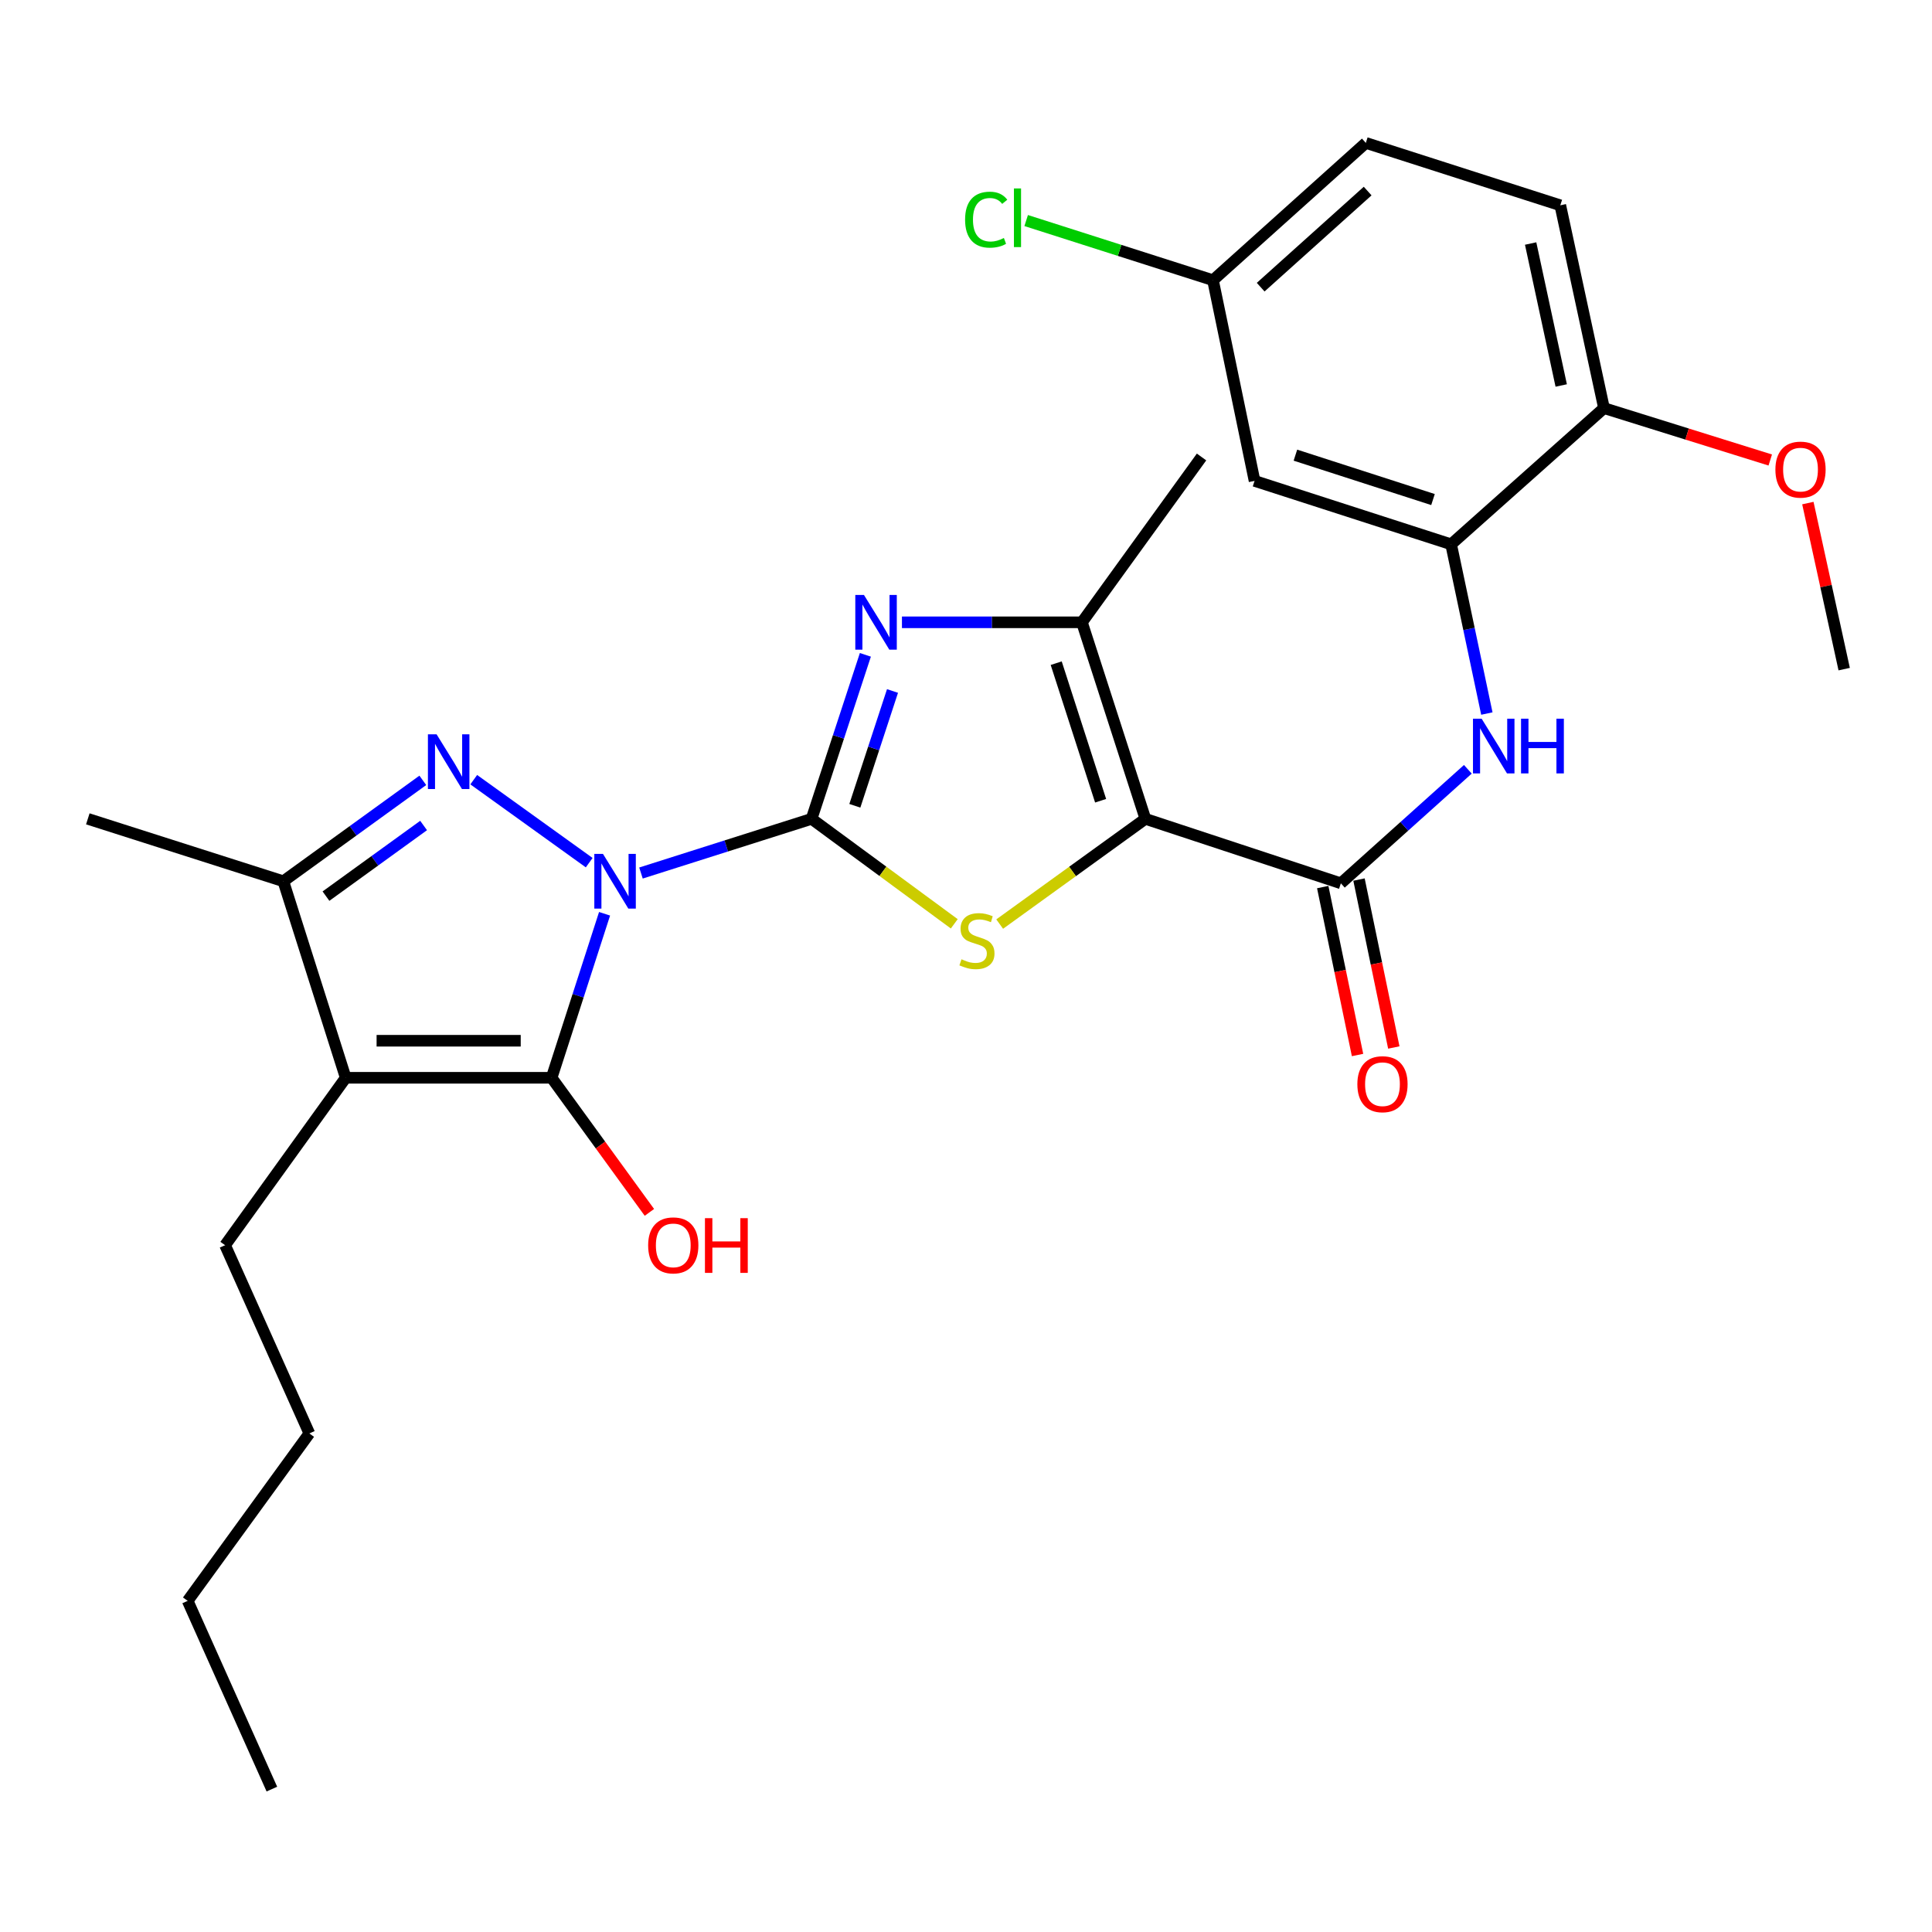 <?xml version='1.0' encoding='iso-8859-1'?>
<svg version='1.1' baseProfile='full'
              xmlns='http://www.w3.org/2000/svg'
                      xmlns:rdkit='http://www.rdkit.org/xml'
                      xmlns:xlink='http://www.w3.org/1999/xlink'
                  xml:space='preserve'
width='1000px' height='1000px' viewBox='0 0 1000 1000'>
<!-- END OF HEADER -->
<rect style='opacity:1.0;fill:#FFFFFF;stroke:none' width='1000' height='1000' x='0' y='0'> </rect>
<path class='bond-0' d='M 331.767,451.878 L 375.919,437.854' style='fill:none;fill-rule:evenodd;stroke:#0000FF;stroke-width:6px;stroke-linecap:butt;stroke-linejoin:miter;stroke-opacity:1' />
<path class='bond-0' d='M 375.919,437.854 L 420.071,423.831' style='fill:none;fill-rule:evenodd;stroke:#000000;stroke-width:6px;stroke-linecap:butt;stroke-linejoin:miter;stroke-opacity:1' />
<path class='bond-1' d='M 312.923,472.969 L 299.216,515.414' style='fill:none;fill-rule:evenodd;stroke:#0000FF;stroke-width:6px;stroke-linecap:butt;stroke-linejoin:miter;stroke-opacity:1' />
<path class='bond-1' d='M 299.216,515.414 L 285.509,557.859' style='fill:none;fill-rule:evenodd;stroke:#000000;stroke-width:6px;stroke-linecap:butt;stroke-linejoin:miter;stroke-opacity:1' />
<path class='bond-3' d='M 304.967,446.511 L 245.209,403.559' style='fill:none;fill-rule:evenodd;stroke:#0000FF;stroke-width:6px;stroke-linecap:butt;stroke-linejoin:miter;stroke-opacity:1' />
<path class='bond-4' d='M 420.071,423.831 L 457,450.999' style='fill:none;fill-rule:evenodd;stroke:#000000;stroke-width:6px;stroke-linecap:butt;stroke-linejoin:miter;stroke-opacity:1' />
<path class='bond-4' d='M 457,450.999 L 493.93,478.168' style='fill:none;fill-rule:evenodd;stroke:#CCCC00;stroke-width:6px;stroke-linecap:butt;stroke-linejoin:miter;stroke-opacity:1' />
<path class='bond-6' d='M 420.071,423.831 L 433.995,381.387' style='fill:none;fill-rule:evenodd;stroke:#000000;stroke-width:6px;stroke-linecap:butt;stroke-linejoin:miter;stroke-opacity:1' />
<path class='bond-6' d='M 433.995,381.387 L 447.919,338.944' style='fill:none;fill-rule:evenodd;stroke:#0000FF;stroke-width:6px;stroke-linecap:butt;stroke-linejoin:miter;stroke-opacity:1' />
<path class='bond-6' d='M 442.465,417.074 L 452.212,387.364' style='fill:none;fill-rule:evenodd;stroke:#000000;stroke-width:6px;stroke-linecap:butt;stroke-linejoin:miter;stroke-opacity:1' />
<path class='bond-6' d='M 452.212,387.364 L 461.959,357.654' style='fill:none;fill-rule:evenodd;stroke:#0000FF;stroke-width:6px;stroke-linecap:butt;stroke-linejoin:miter;stroke-opacity:1' />
<path class='bond-5' d='M 285.509,557.859 L 178.94,557.859' style='fill:none;fill-rule:evenodd;stroke:#000000;stroke-width:6px;stroke-linecap:butt;stroke-linejoin:miter;stroke-opacity:1' />
<path class='bond-5' d='M 269.524,538.687 L 194.925,538.687' style='fill:none;fill-rule:evenodd;stroke:#000000;stroke-width:6px;stroke-linecap:butt;stroke-linejoin:miter;stroke-opacity:1' />
<path class='bond-15' d='M 285.509,557.859 L 310.819,592.691' style='fill:none;fill-rule:evenodd;stroke:#000000;stroke-width:6px;stroke-linecap:butt;stroke-linejoin:miter;stroke-opacity:1' />
<path class='bond-15' d='M 310.819,592.691 L 336.13,627.523' style='fill:none;fill-rule:evenodd;stroke:#FF0000;stroke-width:6px;stroke-linecap:butt;stroke-linejoin:miter;stroke-opacity:1' />
<path class='bond-2' d='M 592.85,423.831 L 555.143,451.066' style='fill:none;fill-rule:evenodd;stroke:#000000;stroke-width:6px;stroke-linecap:butt;stroke-linejoin:miter;stroke-opacity:1' />
<path class='bond-2' d='M 555.143,451.066 L 517.435,478.302' style='fill:none;fill-rule:evenodd;stroke:#CCCC00;stroke-width:6px;stroke-linecap:butt;stroke-linejoin:miter;stroke-opacity:1' />
<path class='bond-8' d='M 592.85,423.831 L 694.029,457.202' style='fill:none;fill-rule:evenodd;stroke:#000000;stroke-width:6px;stroke-linecap:butt;stroke-linejoin:miter;stroke-opacity:1' />
<path class='bond-29' d='M 592.85,423.831 L 560.011,322.108' style='fill:none;fill-rule:evenodd;stroke:#000000;stroke-width:6px;stroke-linecap:butt;stroke-linejoin:miter;stroke-opacity:1' />
<path class='bond-29' d='M 569.678,414.462 L 546.691,343.257' style='fill:none;fill-rule:evenodd;stroke:#000000;stroke-width:6px;stroke-linecap:butt;stroke-linejoin:miter;stroke-opacity:1' />
<path class='bond-9' d='M 218.849,403.91 L 182.752,430.023' style='fill:none;fill-rule:evenodd;stroke:#0000FF;stroke-width:6px;stroke-linecap:butt;stroke-linejoin:miter;stroke-opacity:1' />
<path class='bond-9' d='M 182.752,430.023 L 146.655,456.137' style='fill:none;fill-rule:evenodd;stroke:#000000;stroke-width:6px;stroke-linecap:butt;stroke-linejoin:miter;stroke-opacity:1' />
<path class='bond-9' d='M 219.258,427.278 L 193.99,445.557' style='fill:none;fill-rule:evenodd;stroke:#0000FF;stroke-width:6px;stroke-linecap:butt;stroke-linejoin:miter;stroke-opacity:1' />
<path class='bond-9' d='M 193.99,445.557 L 168.722,463.837' style='fill:none;fill-rule:evenodd;stroke:#000000;stroke-width:6px;stroke-linecap:butt;stroke-linejoin:miter;stroke-opacity:1' />
<path class='bond-18' d='M 178.94,557.859 L 116.511,644.521' style='fill:none;fill-rule:evenodd;stroke:#000000;stroke-width:6px;stroke-linecap:butt;stroke-linejoin:miter;stroke-opacity:1' />
<path class='bond-28' d='M 178.94,557.859 L 146.655,456.137' style='fill:none;fill-rule:evenodd;stroke:#000000;stroke-width:6px;stroke-linecap:butt;stroke-linejoin:miter;stroke-opacity:1' />
<path class='bond-7' d='M 466.846,322.108 L 513.429,322.108' style='fill:none;fill-rule:evenodd;stroke:#0000FF;stroke-width:6px;stroke-linecap:butt;stroke-linejoin:miter;stroke-opacity:1' />
<path class='bond-7' d='M 513.429,322.108 L 560.011,322.108' style='fill:none;fill-rule:evenodd;stroke:#000000;stroke-width:6px;stroke-linecap:butt;stroke-linejoin:miter;stroke-opacity:1' />
<path class='bond-20' d='M 560.011,322.108 L 621.918,236.533' style='fill:none;fill-rule:evenodd;stroke:#000000;stroke-width:6px;stroke-linecap:butt;stroke-linejoin:miter;stroke-opacity:1' />
<path class='bond-10' d='M 694.029,457.202 L 726.89,427.695' style='fill:none;fill-rule:evenodd;stroke:#000000;stroke-width:6px;stroke-linecap:butt;stroke-linejoin:miter;stroke-opacity:1' />
<path class='bond-10' d='M 726.89,427.695 L 759.751,398.187' style='fill:none;fill-rule:evenodd;stroke:#0000FF;stroke-width:6px;stroke-linecap:butt;stroke-linejoin:miter;stroke-opacity:1' />
<path class='bond-13' d='M 684.642,459.148 L 693.652,502.609' style='fill:none;fill-rule:evenodd;stroke:#000000;stroke-width:6px;stroke-linecap:butt;stroke-linejoin:miter;stroke-opacity:1' />
<path class='bond-13' d='M 693.652,502.609 L 702.661,546.071' style='fill:none;fill-rule:evenodd;stroke:#FF0000;stroke-width:6px;stroke-linecap:butt;stroke-linejoin:miter;stroke-opacity:1' />
<path class='bond-13' d='M 703.416,455.256 L 712.426,498.718' style='fill:none;fill-rule:evenodd;stroke:#000000;stroke-width:6px;stroke-linecap:butt;stroke-linejoin:miter;stroke-opacity:1' />
<path class='bond-13' d='M 712.426,498.718 L 721.435,542.179' style='fill:none;fill-rule:evenodd;stroke:#FF0000;stroke-width:6px;stroke-linecap:butt;stroke-linejoin:miter;stroke-opacity:1' />
<path class='bond-23' d='M 146.655,456.137 L 45.455,423.831' style='fill:none;fill-rule:evenodd;stroke:#000000;stroke-width:6px;stroke-linecap:butt;stroke-linejoin:miter;stroke-opacity:1' />
<path class='bond-11' d='M 769.594,369.328 L 760.342,325.533' style='fill:none;fill-rule:evenodd;stroke:#0000FF;stroke-width:6px;stroke-linecap:butt;stroke-linejoin:miter;stroke-opacity:1' />
<path class='bond-11' d='M 760.342,325.533 L 751.09,281.739' style='fill:none;fill-rule:evenodd;stroke:#000000;stroke-width:6px;stroke-linecap:butt;stroke-linejoin:miter;stroke-opacity:1' />
<path class='bond-12' d='M 751.09,281.739 L 649.356,248.91' style='fill:none;fill-rule:evenodd;stroke:#000000;stroke-width:6px;stroke-linecap:butt;stroke-linejoin:miter;stroke-opacity:1' />
<path class='bond-12' d='M 741.718,258.568 L 670.504,235.588' style='fill:none;fill-rule:evenodd;stroke:#000000;stroke-width:6px;stroke-linecap:butt;stroke-linejoin:miter;stroke-opacity:1' />
<path class='bond-14' d='M 751.09,281.739 L 830.22,211.236' style='fill:none;fill-rule:evenodd;stroke:#000000;stroke-width:6px;stroke-linecap:butt;stroke-linejoin:miter;stroke-opacity:1' />
<path class='bond-17' d='M 649.356,248.91 L 627.84,145.036' style='fill:none;fill-rule:evenodd;stroke:#000000;stroke-width:6px;stroke-linecap:butt;stroke-linejoin:miter;stroke-opacity:1' />
<path class='bond-16' d='M 830.22,211.236 L 807.607,106.264' style='fill:none;fill-rule:evenodd;stroke:#000000;stroke-width:6px;stroke-linecap:butt;stroke-linejoin:miter;stroke-opacity:1' />
<path class='bond-16' d='M 808.085,199.528 L 792.256,126.048' style='fill:none;fill-rule:evenodd;stroke:#000000;stroke-width:6px;stroke-linecap:butt;stroke-linejoin:miter;stroke-opacity:1' />
<path class='bond-22' d='M 830.22,211.236 L 873.249,224.667' style='fill:none;fill-rule:evenodd;stroke:#000000;stroke-width:6px;stroke-linecap:butt;stroke-linejoin:miter;stroke-opacity:1' />
<path class='bond-22' d='M 873.249,224.667 L 916.279,238.099' style='fill:none;fill-rule:evenodd;stroke:#FF0000;stroke-width:6px;stroke-linecap:butt;stroke-linejoin:miter;stroke-opacity:1' />
<path class='bond-19' d='M 807.607,106.264 L 706.95,73.969' style='fill:none;fill-rule:evenodd;stroke:#000000;stroke-width:6px;stroke-linecap:butt;stroke-linejoin:miter;stroke-opacity:1' />
<path class='bond-21' d='M 627.84,145.036 L 579.493,129.596' style='fill:none;fill-rule:evenodd;stroke:#000000;stroke-width:6px;stroke-linecap:butt;stroke-linejoin:miter;stroke-opacity:1' />
<path class='bond-21' d='M 579.493,129.596 L 531.146,114.155' style='fill:none;fill-rule:evenodd;stroke:#00CC00;stroke-width:6px;stroke-linecap:butt;stroke-linejoin:miter;stroke-opacity:1' />
<path class='bond-30' d='M 627.84,145.036 L 706.95,73.969' style='fill:none;fill-rule:evenodd;stroke:#000000;stroke-width:6px;stroke-linecap:butt;stroke-linejoin:miter;stroke-opacity:1' />
<path class='bond-30' d='M 652.52,148.639 L 707.896,98.892' style='fill:none;fill-rule:evenodd;stroke:#000000;stroke-width:6px;stroke-linecap:butt;stroke-linejoin:miter;stroke-opacity:1' />
<path class='bond-25' d='M 116.511,644.521 L 160.119,741.94' style='fill:none;fill-rule:evenodd;stroke:#000000;stroke-width:6px;stroke-linecap:butt;stroke-linejoin:miter;stroke-opacity:1' />
<path class='bond-24' d='M 935.749,260.393 L 945.147,303.367' style='fill:none;fill-rule:evenodd;stroke:#FF0000;stroke-width:6px;stroke-linecap:butt;stroke-linejoin:miter;stroke-opacity:1' />
<path class='bond-24' d='M 945.147,303.367 L 954.545,346.34' style='fill:none;fill-rule:evenodd;stroke:#000000;stroke-width:6px;stroke-linecap:butt;stroke-linejoin:miter;stroke-opacity:1' />
<path class='bond-26' d='M 160.119,741.94 L 97.136,828.601' style='fill:none;fill-rule:evenodd;stroke:#000000;stroke-width:6px;stroke-linecap:butt;stroke-linejoin:miter;stroke-opacity:1' />
<path class='bond-27' d='M 97.136,828.601 L 140.722,926.031' style='fill:none;fill-rule:evenodd;stroke:#000000;stroke-width:6px;stroke-linecap:butt;stroke-linejoin:miter;stroke-opacity:1' />
<path  class='atom-0' d='M 312.099 441.977
L 321.379 456.977
Q 322.299 458.457, 323.779 461.137
Q 325.259 463.817, 325.339 463.977
L 325.339 441.977
L 329.099 441.977
L 329.099 470.297
L 325.219 470.297
L 315.259 453.897
Q 314.099 451.977, 312.859 449.777
Q 311.659 447.577, 311.299 446.897
L 311.299 470.297
L 307.619 470.297
L 307.619 441.977
L 312.099 441.977
' fill='#0000FF'/>
<path  class='atom-4' d='M 225.97 380.07
L 235.25 395.07
Q 236.17 396.55, 237.65 399.23
Q 239.13 401.91, 239.21 402.07
L 239.21 380.07
L 242.97 380.07
L 242.97 408.39
L 239.09 408.39
L 229.13 391.99
Q 227.97 390.07, 226.73 387.87
Q 225.53 385.67, 225.17 384.99
L 225.17 408.39
L 221.49 408.39
L 221.49 380.07
L 225.97 380.07
' fill='#0000FF'/>
<path  class='atom-5' d='M 497.667 496.523
Q 497.987 496.643, 499.307 497.203
Q 500.627 497.763, 502.067 498.123
Q 503.547 498.443, 504.987 498.443
Q 507.667 498.443, 509.227 497.163
Q 510.787 495.843, 510.787 493.563
Q 510.787 492.003, 509.987 491.043
Q 509.227 490.083, 508.027 489.563
Q 506.827 489.043, 504.827 488.443
Q 502.307 487.683, 500.787 486.963
Q 499.307 486.243, 498.227 484.723
Q 497.187 483.203, 497.187 480.643
Q 497.187 477.083, 499.587 474.883
Q 502.027 472.683, 506.827 472.683
Q 510.107 472.683, 513.827 474.243
L 512.907 477.323
Q 509.507 475.923, 506.947 475.923
Q 504.187 475.923, 502.667 477.083
Q 501.147 478.203, 501.187 480.163
Q 501.187 481.683, 501.947 482.603
Q 502.747 483.523, 503.867 484.043
Q 505.027 484.563, 506.947 485.163
Q 509.507 485.963, 511.027 486.763
Q 512.547 487.563, 513.627 489.203
Q 514.747 490.803, 514.747 493.563
Q 514.747 497.483, 512.107 499.603
Q 509.507 501.683, 505.147 501.683
Q 502.627 501.683, 500.707 501.123
Q 498.827 500.603, 496.587 499.683
L 497.667 496.523
' fill='#CCCC00'/>
<path  class='atom-7' d='M 447.182 307.948
L 456.462 322.948
Q 457.382 324.428, 458.862 327.108
Q 460.342 329.788, 460.422 329.948
L 460.422 307.948
L 464.182 307.948
L 464.182 336.268
L 460.302 336.268
L 450.342 319.868
Q 449.182 317.948, 447.942 315.748
Q 446.742 313.548, 446.382 312.868
L 446.382 336.268
L 442.702 336.268
L 442.702 307.948
L 447.182 307.948
' fill='#0000FF'/>
<path  class='atom-11' d='M 766.889 371.996
L 776.169 386.996
Q 777.089 388.476, 778.569 391.156
Q 780.049 393.836, 780.129 393.996
L 780.129 371.996
L 783.889 371.996
L 783.889 400.316
L 780.009 400.316
L 770.049 383.916
Q 768.889 381.996, 767.649 379.796
Q 766.449 377.596, 766.089 376.916
L 766.089 400.316
L 762.409 400.316
L 762.409 371.996
L 766.889 371.996
' fill='#0000FF'/>
<path  class='atom-11' d='M 787.289 371.996
L 791.129 371.996
L 791.129 384.036
L 805.609 384.036
L 805.609 371.996
L 809.449 371.996
L 809.449 400.316
L 805.609 400.316
L 805.609 387.236
L 791.129 387.236
L 791.129 400.316
L 787.289 400.316
L 787.289 371.996
' fill='#0000FF'/>
<path  class='atom-14' d='M 702.567 561.177
Q 702.567 554.377, 705.927 550.577
Q 709.287 546.777, 715.567 546.777
Q 721.847 546.777, 725.207 550.577
Q 728.567 554.377, 728.567 561.177
Q 728.567 568.057, 725.167 571.977
Q 721.767 575.857, 715.567 575.857
Q 709.327 575.857, 705.927 571.977
Q 702.567 568.097, 702.567 561.177
M 715.567 572.657
Q 719.887 572.657, 722.207 569.777
Q 724.567 566.857, 724.567 561.177
Q 724.567 555.617, 722.207 552.817
Q 719.887 549.977, 715.567 549.977
Q 711.247 549.977, 708.887 552.777
Q 706.567 555.577, 706.567 561.177
Q 706.567 566.897, 708.887 569.777
Q 711.247 572.657, 715.567 572.657
' fill='#FF0000'/>
<path  class='atom-16' d='M 335.481 644.601
Q 335.481 637.801, 338.841 634.001
Q 342.201 630.201, 348.481 630.201
Q 354.761 630.201, 358.121 634.001
Q 361.481 637.801, 361.481 644.601
Q 361.481 651.481, 358.081 655.401
Q 354.681 659.281, 348.481 659.281
Q 342.241 659.281, 338.841 655.401
Q 335.481 651.521, 335.481 644.601
M 348.481 656.081
Q 352.801 656.081, 355.121 653.201
Q 357.481 650.281, 357.481 644.601
Q 357.481 639.041, 355.121 636.241
Q 352.801 633.401, 348.481 633.401
Q 344.161 633.401, 341.801 636.201
Q 339.481 639.001, 339.481 644.601
Q 339.481 650.321, 341.801 653.201
Q 344.161 656.081, 348.481 656.081
' fill='#FF0000'/>
<path  class='atom-16' d='M 364.881 630.521
L 368.721 630.521
L 368.721 642.561
L 383.201 642.561
L 383.201 630.521
L 387.041 630.521
L 387.041 658.841
L 383.201 658.841
L 383.201 645.761
L 368.721 645.761
L 368.721 658.841
L 364.881 658.841
L 364.881 630.521
' fill='#FF0000'/>
<path  class='atom-22' d='M 499.53 113.699
Q 499.53 106.659, 502.81 102.979
Q 506.13 99.259, 512.41 99.259
Q 518.25 99.259, 521.37 103.379
L 518.73 105.539
Q 516.45 102.539, 512.41 102.539
Q 508.13 102.539, 505.85 105.419
Q 503.61 108.259, 503.61 113.699
Q 503.61 119.299, 505.93 122.179
Q 508.29 125.059, 512.85 125.059
Q 515.97 125.059, 519.61 123.179
L 520.73 126.179
Q 519.25 127.139, 517.01 127.699
Q 514.77 128.259, 512.29 128.259
Q 506.13 128.259, 502.81 124.499
Q 499.53 120.739, 499.53 113.699
' fill='#00CC00'/>
<path  class='atom-22' d='M 524.81 97.539
L 528.49 97.539
L 528.49 127.899
L 524.81 127.899
L 524.81 97.539
' fill='#00CC00'/>
<path  class='atom-23' d='M 918.943 243.068
Q 918.943 236.268, 922.303 232.468
Q 925.663 228.668, 931.943 228.668
Q 938.223 228.668, 941.583 232.468
Q 944.943 236.268, 944.943 243.068
Q 944.943 249.948, 941.543 253.868
Q 938.143 257.748, 931.943 257.748
Q 925.703 257.748, 922.303 253.868
Q 918.943 249.988, 918.943 243.068
M 931.943 254.548
Q 936.263 254.548, 938.583 251.668
Q 940.943 248.748, 940.943 243.068
Q 940.943 237.508, 938.583 234.708
Q 936.263 231.868, 931.943 231.868
Q 927.623 231.868, 925.263 234.668
Q 922.943 237.468, 922.943 243.068
Q 922.943 248.788, 925.263 251.668
Q 927.623 254.548, 931.943 254.548
' fill='#FF0000'/>
</svg>
